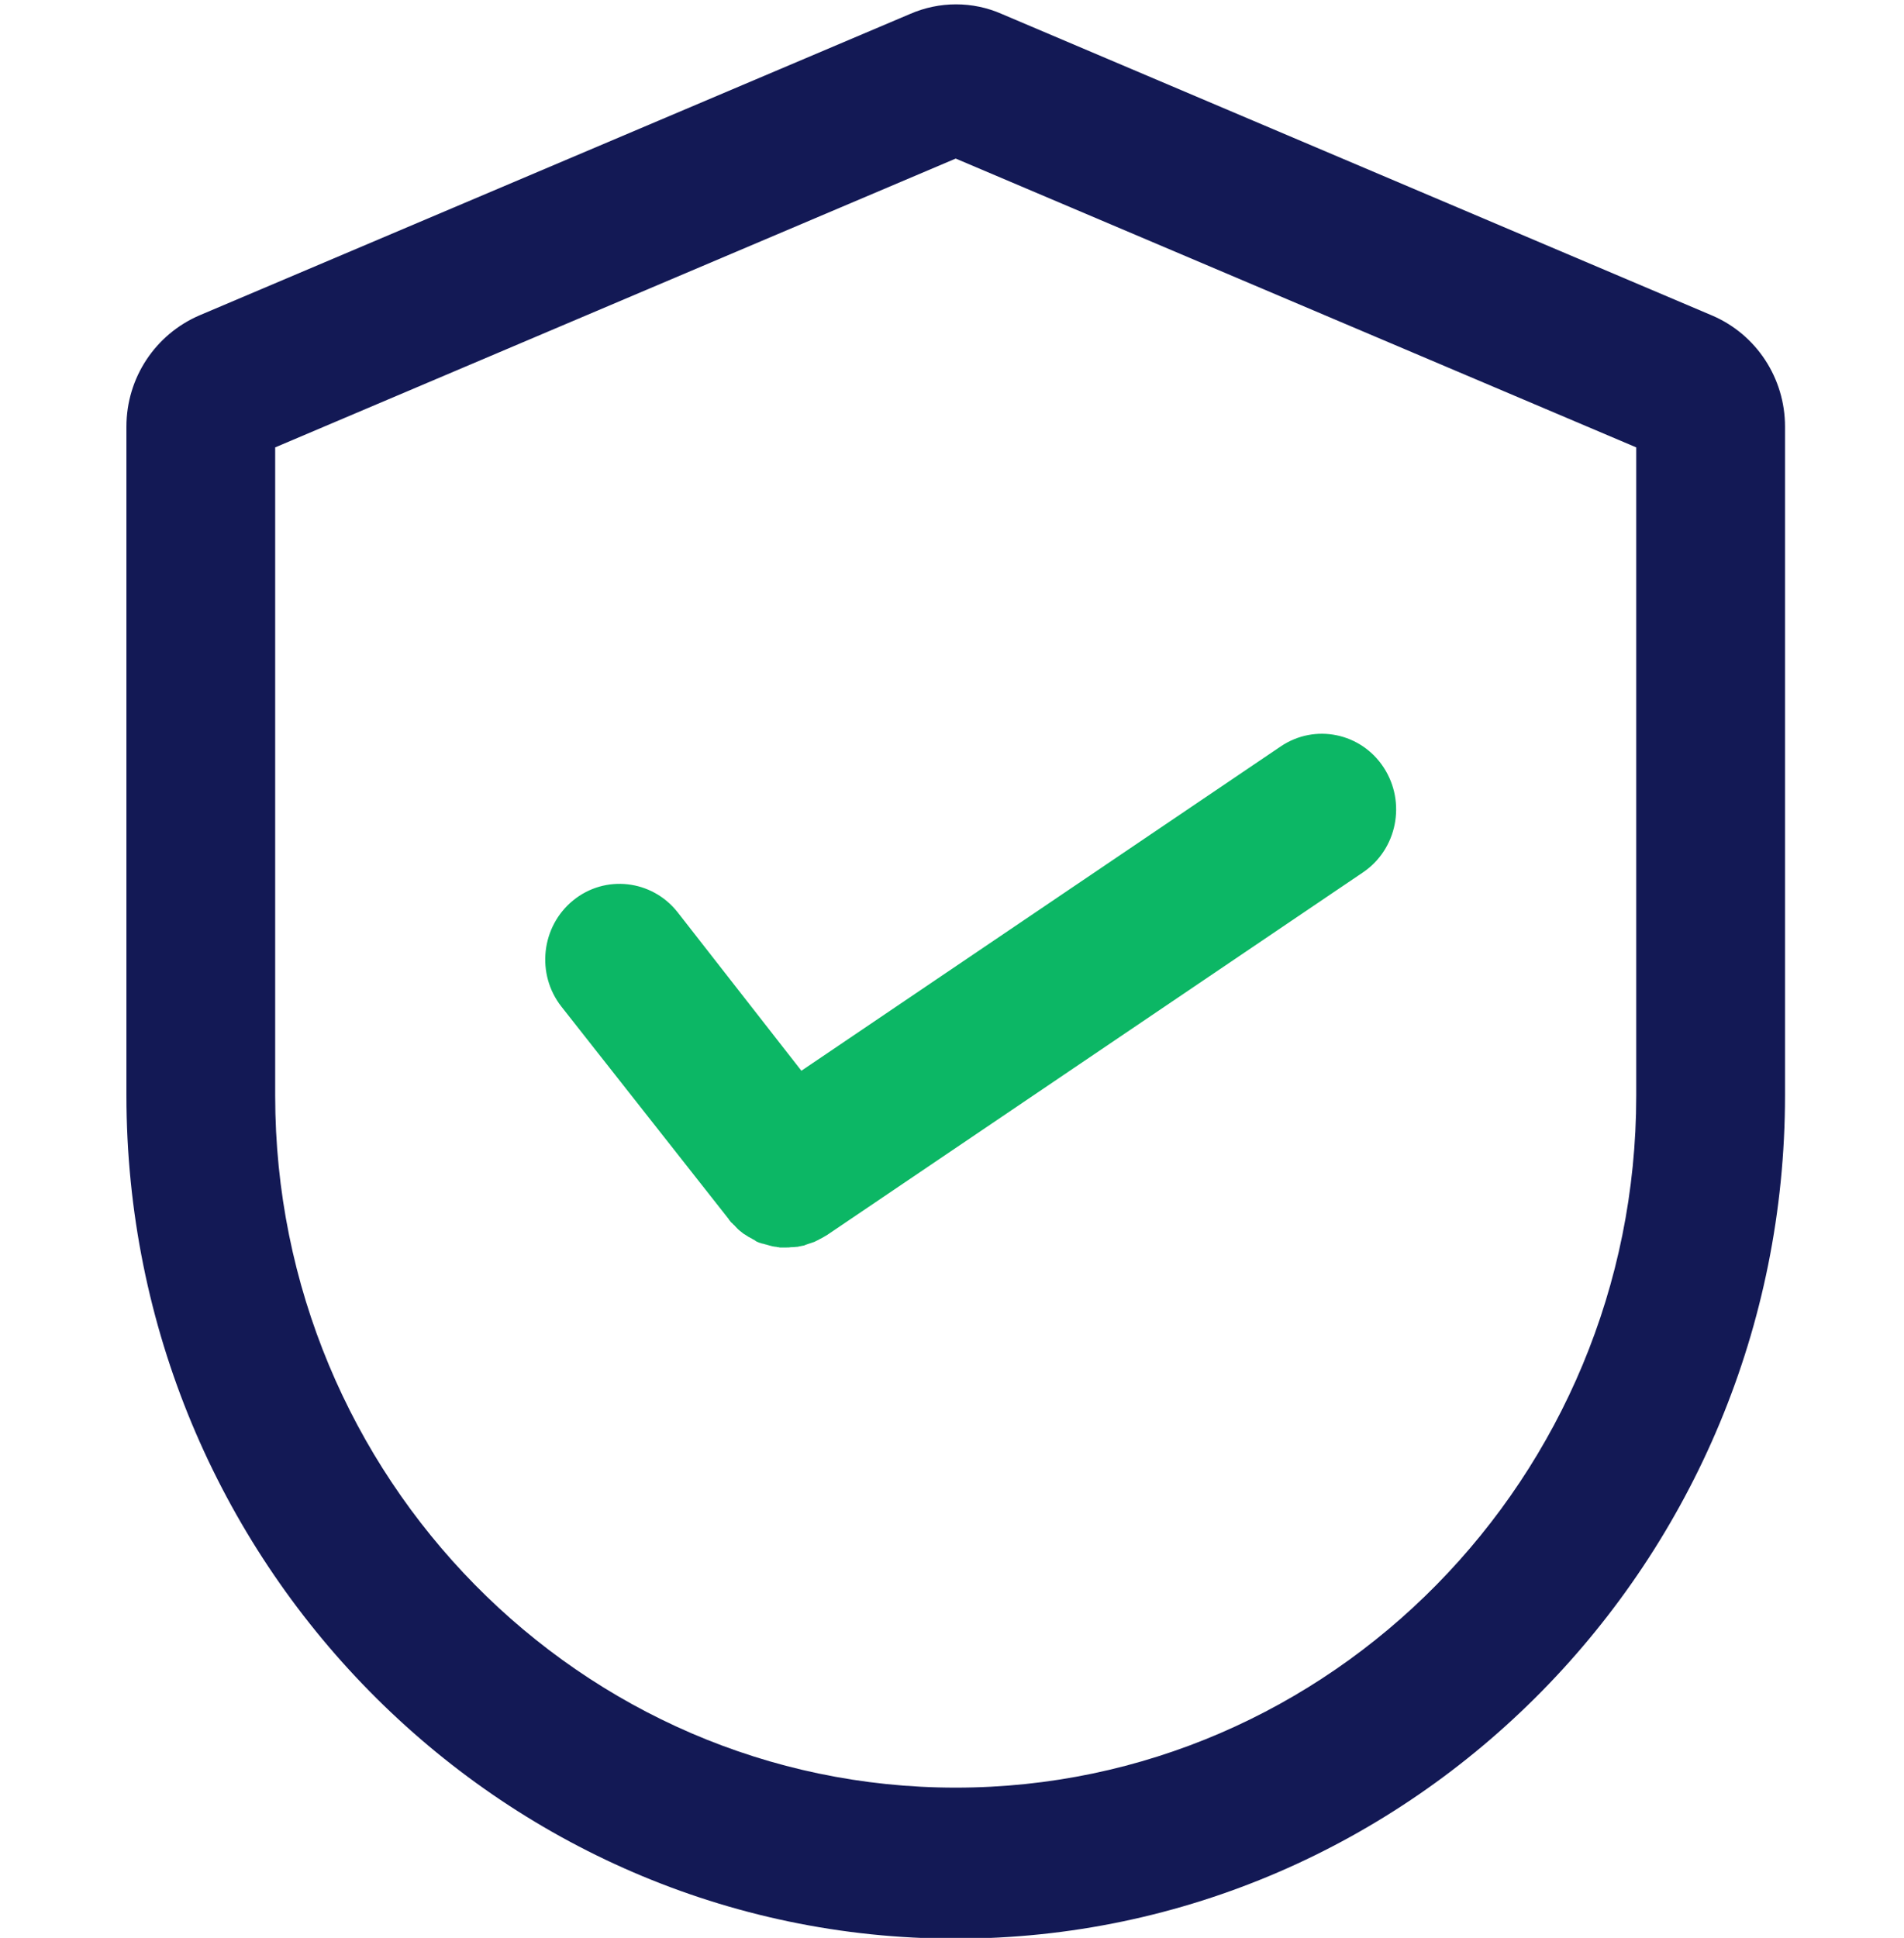 <svg width="57" height="58" viewBox="0 0 57 58" fill="none" xmlns="http://www.w3.org/2000/svg">
<g clip-path="url(#clip0_0_3262)">
<path d="M51.267 9.448L29.992 0.419C29.123 0.034 28.122 0.034 27.242 0.419L5.978 9.436C4.654 10.003 3.785 11.305 3.785 12.767V32.784C3.785 46.706 14.929 58.023 28.611 58.023C42.294 58.023 53.438 46.694 53.438 32.784V12.767C53.438 11.317 52.58 10.014 51.267 9.448ZM48.984 32.795C48.984 44.214 39.833 53.503 28.611 53.503C17.39 53.503 8.238 44.214 8.238 32.795V13.39L28.611 4.746L48.984 13.39V32.795Z" fill="#131955"/>
<path d="M20.284 27.301C19.516 26.327 18.113 26.168 17.156 26.95C16.198 27.731 16.043 29.159 16.811 30.133L21.798 36.465C21.809 36.477 21.82 36.488 21.82 36.499C21.831 36.522 21.854 36.533 21.865 36.556C21.876 36.567 21.887 36.59 21.91 36.601L21.965 36.658C21.976 36.669 21.998 36.681 22.01 36.703L22.065 36.76L22.11 36.805C22.132 36.816 22.143 36.839 22.166 36.85C22.199 36.873 22.232 36.907 22.266 36.93C22.277 36.93 22.277 36.941 22.288 36.941C22.321 36.964 22.355 36.986 22.377 36.998C22.388 37.009 22.399 37.009 22.41 37.02C22.444 37.032 22.466 37.054 22.5 37.066C22.511 37.077 22.522 37.077 22.533 37.088C22.555 37.1 22.589 37.111 22.611 37.134C22.622 37.145 22.633 37.145 22.644 37.156C22.666 37.168 22.7 37.179 22.722 37.19C22.733 37.19 22.744 37.202 22.767 37.202C22.789 37.213 22.822 37.224 22.845 37.224C22.856 37.224 22.878 37.236 22.889 37.236C22.911 37.247 22.945 37.247 22.967 37.258C22.978 37.258 23 37.27 23.012 37.27C23.034 37.281 23.067 37.281 23.09 37.292C23.101 37.292 23.123 37.303 23.134 37.303C23.156 37.303 23.19 37.315 23.212 37.315C23.234 37.315 23.245 37.315 23.268 37.326C23.29 37.326 23.312 37.326 23.346 37.337H23.524C23.579 37.337 23.635 37.337 23.702 37.326H23.746C23.791 37.326 23.835 37.315 23.88 37.315C23.902 37.315 23.913 37.303 23.936 37.303C23.969 37.292 24.014 37.292 24.047 37.281C24.069 37.281 24.091 37.27 24.114 37.258L24.214 37.224C24.236 37.213 24.259 37.213 24.281 37.202L24.381 37.168L24.448 37.134C24.481 37.122 24.515 37.1 24.537 37.088L24.604 37.054C24.659 37.02 24.704 36.998 24.759 36.964L40.802 26.111C41.826 25.42 42.104 24.016 41.425 22.973C40.746 21.931 39.366 21.648 38.342 22.339L23.991 32.047L20.284 27.301Z" fill="#0CB765"/>
</g>
<defs>
<clipPath id="clip0_0_3262">
<rect width="57" height="58" fill="white"/>
</clipPath>
</defs>
</svg>
